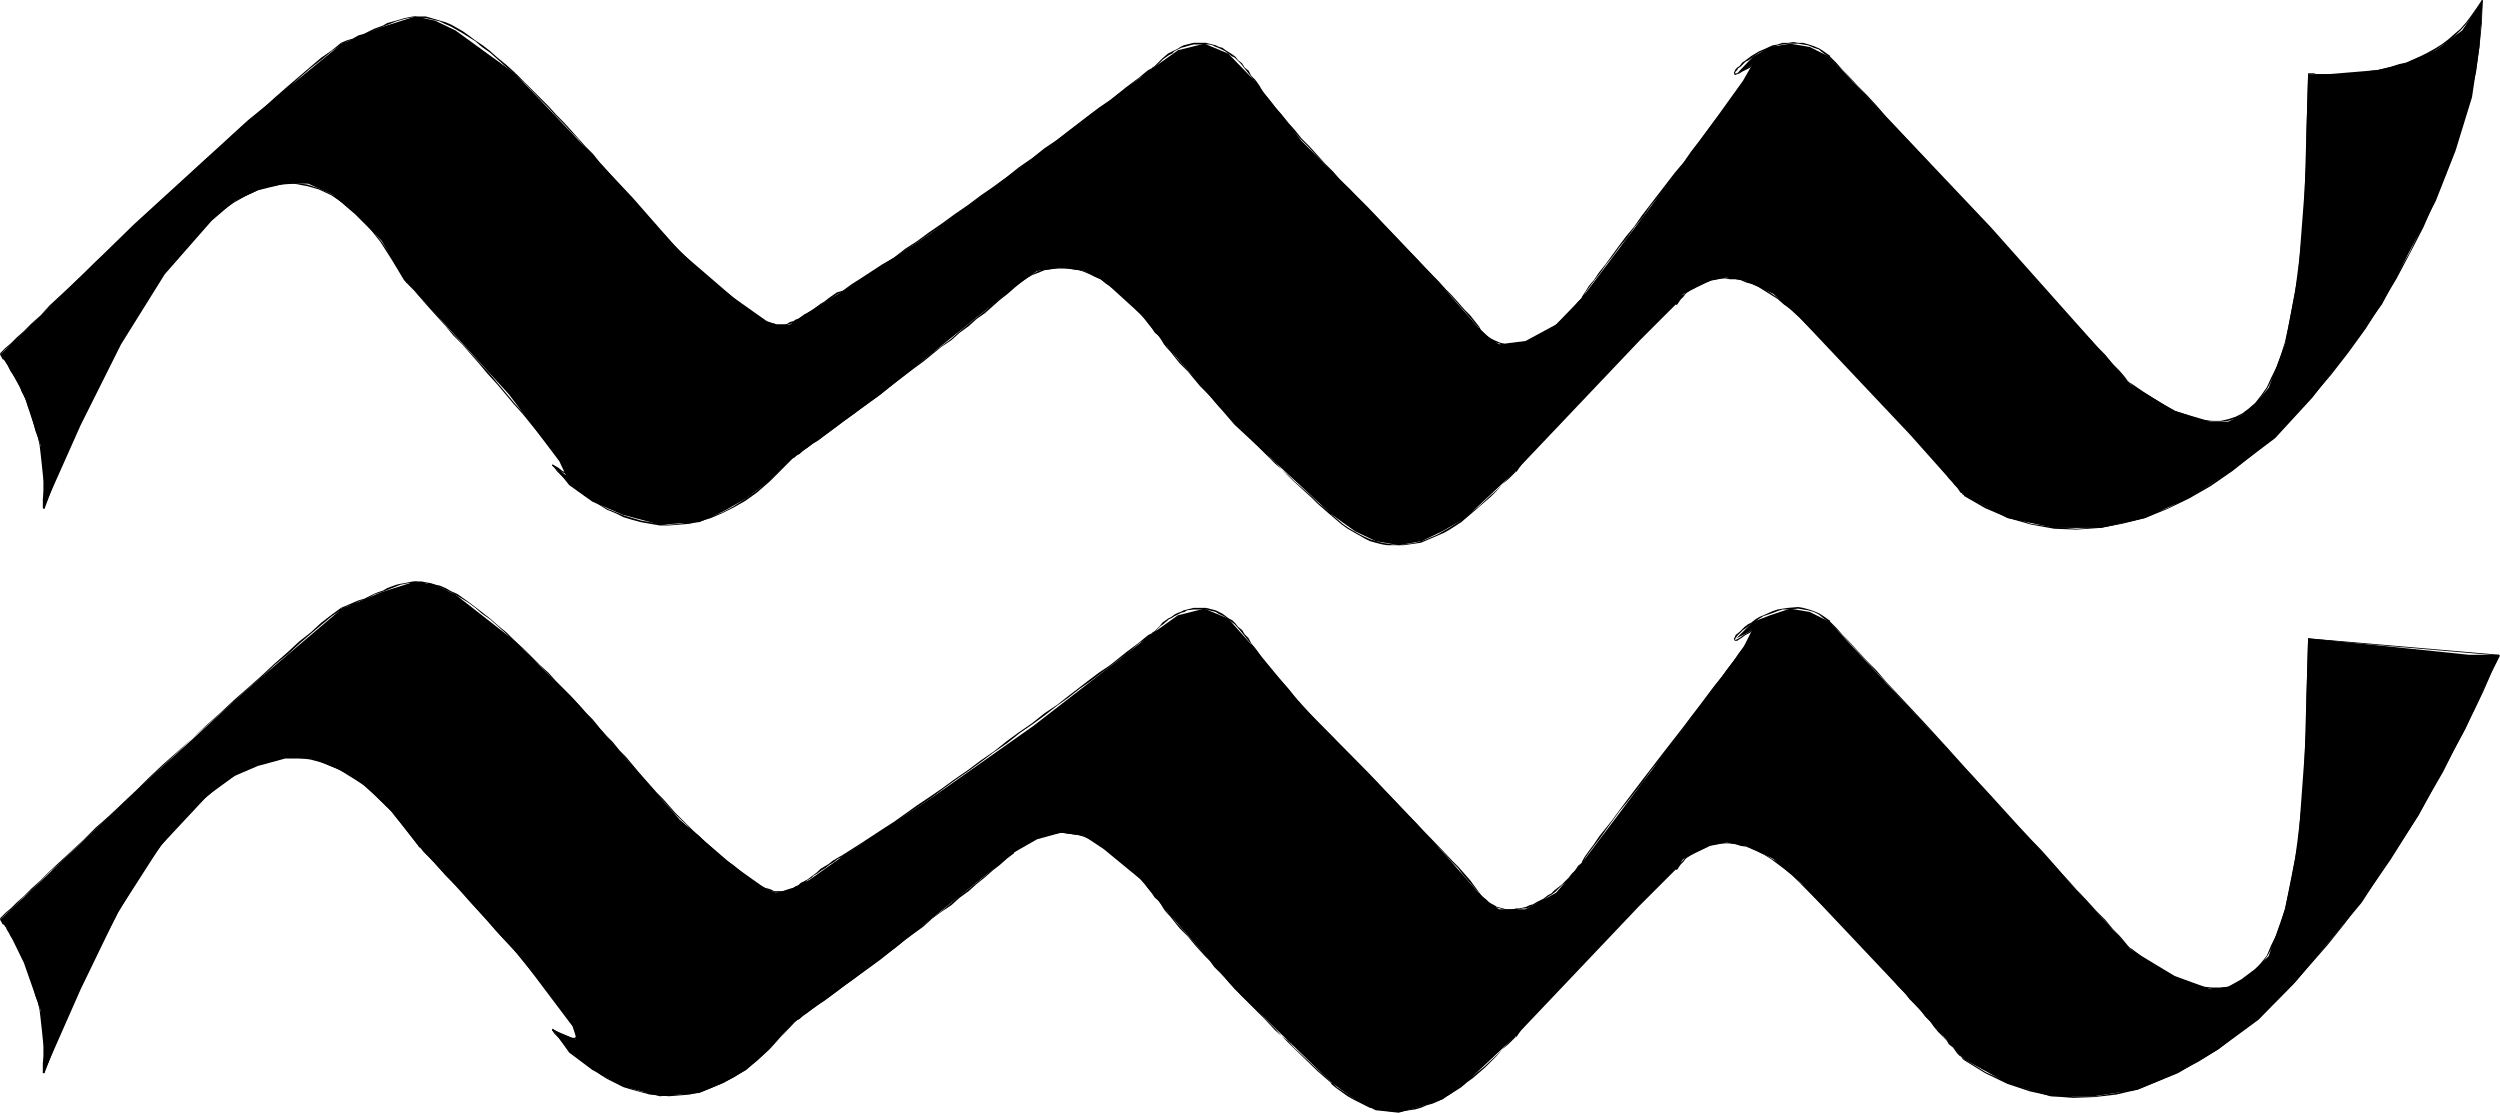 <?xml version="1.0" encoding="UTF-8" standalone="no"?>
<svg
   version="1.0"
   width="129.766mm"
   height="57.757mm"
   id="svg52"
   sodipodi:docname="Aquarius 06.wmf"
   xmlns:inkscape="http://www.inkscape.org/namespaces/inkscape"
   xmlns:sodipodi="http://sodipodi.sourceforge.net/DTD/sodipodi-0.dtd"
   xmlns="http://www.w3.org/2000/svg"
   xmlns:svg="http://www.w3.org/2000/svg">
  <sodipodi:namedview
     id="namedview52"
     pagecolor="#ffffff"
     bordercolor="#000000"
     borderopacity="0.25"
     inkscape:showpageshadow="2"
     inkscape:pageopacity="0.0"
     inkscape:pagecheckerboard="0"
     inkscape:deskcolor="#d1d1d1"
     inkscape:document-units="mm" />
  <defs
     id="defs1">
    <pattern
       id="WMFhbasepattern"
       patternUnits="userSpaceOnUse"
       width="6"
       height="6"
       x="0"
       y="0" />
  </defs>
  <path
     style="fill:#000000;fill-opacity:1;fill-rule:evenodd;stroke:none"
     d="m 353.096,62.37 -5.171,-4.686 -5.333,-2.585 -3.878,-0.646 -3.232,0.646 -5.333,2.585 -1.293,1.939 -7.272,7.271 -24.24,25.53 -9.858,9.21 -4.525,2.585 -4.04,1.939 -4.525,0.808 -4.525,-0.808 -4.04,-1.939 -4.525,-3.232 -19.069,-17.612 -13.09,-15.188 -5.333,-6.463 -7.272,-6.625 -3.878,-1.939 -4.525,-0.646 -4.686,0.646 -4.525,3.232 -26.179,21.005 -17.13,12.442 -4.686,4.524 -4.525,3.393 -4.525,2.585 -4.686,2.101 -7.757,0.485 -7.272,-1.939 -5.979,-2.585 -4.525,-3.232 -3.232,-4.039 2.586,2.101 -1.293,-2.747 L 99.869,77.397 79.507,55.099 74.821,47.181 69.65,42.011 65.125,38.133 60.438,36.032 h -4.525 l -5.333,1.293 -4.525,2.101 -4.525,3.878 -9.211,10.503 -8.565,13.734 -7.918,15.835 -7.272,16.32 V 93.231 L 7.918,87.253 4.686,77.397 1.454,71.58 0.162,69.479 26.341,43.95 48.642,23.591 67.064,8.564 l 7.757,-3.232 6.626,-2.101 3.878,0.808 4.04,1.939 11.797,8.564 12.443,13.088 10.504,11.149 9.211,10.503 10.504,9.048 6.626,4.686 1.939,0.646 h 2.586 l 3.878,-2.585 6.626,-4.039 16.968,-11.149 20.362,-15.027 23.755,-17.774 4.525,-3.232 5.171,-1.293 4.686,1.939 5.171,5.332 9.211,11.795 13.09,13.088 12.443,13.088 9.211,10.503 2.101,1.939 1.939,1.293 5.171,-0.646 5.979,-3.232 5.171,-5.332 21.654,-28.761 9.858,-13.734 1.939,-3.393 -0.646,0.646 -2.586,1.454 3.232,-3.393 3.394,-1.939 3.878,-0.646 3.878,0.646 3.878,1.939 31.674,33.447 27.472,30.862 8.565,5.171 7.11,2.101 h 3.394 l 2.586,-1.293 2.586,-2.101 2.747,-3.232 3.232,-8.564 2.586,-13.734 1.293,-16.966 0.646,-22.298 h 4.04 l 9.696,-0.808 5.333,-1.293 5.979,-2.585 5.171,-3.878 4.04,-5.978 -0.646,9.21 -1.454,9.856 -3.232,10.503 -3.878,9.856 -10.504,20.197 -6.626,9.21 -7.11,9.21 -7.272,7.917 -8.565,6.463 -8.565,5.332 -8.403,3.878 -8.565,1.939 h -9.211 l -9.211,-1.939 -8.565,-4.524 -10.504,-11.795 z"
     id="path1" />
  <path
     style="fill:#000000;fill-opacity:1;fill-rule:evenodd;stroke:none"
     d="m 353.096,62.208 -1.454,-1.454 -1.454,-1.293 -1.293,-0.969 -1.454,-0.969 -1.293,-0.808 -1.131,-0.646 -1.131,-0.485 -1.131,-0.485 -1.131,-0.323 -1.131,-0.323 h -1.131 -0.97 -0.97 l -1.778,0.162 -0.646,0.323 -0.808,0.323 -0.646,0.162 -0.646,0.323 -0.646,0.485 -0.646,0.323 -0.485,0.485 -0.485,0.323 -0.323,0.485 -0.323,0.162 -0.485,0.485 -0.162,0.323 -0.485,0.485 -0.162,0.162 v 0 0.162 l 0.162,0.162 v -0.162 h 0.162 v 0 0 l 0.162,-0.323 0.323,-0.485 0.162,-0.162 0.323,-0.485 0.485,-0.323 0.323,-0.323 0.485,-0.323 0.485,-0.323 0.646,-0.323 0.485,-0.485 0.808,-0.323 0.646,-0.323 0.808,-0.162 0.646,-0.323 1.616,-0.323 h 0.97 l 0.97,0.162 h 1.131 l 0.97,0.162 1.131,0.485 1.131,0.323 1.131,0.485 1.293,0.808 1.293,0.808 1.293,0.808 1.293,1.131 1.616,1.131 1.454,1.454 z"
     id="path2" />
  <path
     style="fill:#000000;fill-opacity:1;fill-rule:evenodd;stroke:none"
     d="m 328.856,59.784 h 0.162 l 0.646,-0.969 0.646,-0.646 0.323,-0.485 0.323,-0.323 h -0.323 -0.162 l -0.323,0.323 -7.434,7.594 -1.454,1.293 -1.454,1.454 -1.454,1.616 -1.616,1.616 -1.616,1.616 -1.454,1.616 -1.616,1.777 -3.232,3.393 -1.616,1.777 -1.616,1.616 -1.616,1.616 -1.454,1.777 -1.454,1.454 -1.454,1.616 -1.293,1.454 -1.131,1.454 0.323,0.162 0.97,-1.454 1.293,-1.616 1.454,-1.454 1.454,-1.616 1.454,-1.616 1.616,-1.616 1.454,-1.777 1.778,-1.616 3.07,-3.555 1.778,-1.616 1.454,-1.616 1.616,-1.616 1.616,-1.616 1.454,-1.616 1.454,-1.454 1.454,-1.454 7.434,-7.433 0.323,-0.162 0.162,-0.162 h -0.162 -0.162 l -0.323,0.485 -0.646,0.646 -0.808,0.969 v 0 z"
     id="path3" />
  <path
     style="fill:#000000;fill-opacity:1;fill-rule:evenodd;stroke:none"
     d="m 297.182,92.423 -1.293,1.293 -1.131,1.293 -1.131,1.131 -1.293,1.131 -2.262,2.101 -1.293,0.969 -1.131,0.969 -1.131,0.808 -2.262,1.454 -1.131,0.646 -1.131,0.646 -1.131,0.485 -1.131,0.485 -0.97,0.323 -1.131,0.323 -2.262,0.323 h -2.101 l -1.131,-0.162 -0.97,-0.162 -1.131,-0.323 -1.131,-0.323 -1.131,-0.485 -0.97,-0.485 -1.131,-0.646 -1.131,-0.646 -1.131,-0.808 -1.131,-0.969 -0.97,-0.808 -0.162,0.162 0.97,0.808 1.131,0.969 1.131,0.808 1.131,0.646 1.131,0.646 1.131,0.646 0.97,0.485 1.131,0.323 1.293,0.323 0.97,0.162 h 1.131 2.101 l 2.262,-0.323 1.131,-0.162 1.131,-0.485 1.131,-0.485 1.131,-0.485 1.131,-0.485 1.131,-0.646 2.262,-1.454 1.131,-0.969 1.131,-0.969 1.131,-0.969 2.424,-2.101 1.131,-1.131 1.131,-1.293 1.293,-1.131 1.293,-1.293 z"
     id="path4" />
  <path
     style="fill:#000000;fill-opacity:1;fill-rule:evenodd;stroke:none"
     d="m 261.307,100.826 -2.586,-2.101 -1.131,-1.131 -3.717,-3.232 -1.131,-1.131 -1.293,-1.131 -1.131,-1.293 -1.131,-0.969 -1.131,-1.293 -1.131,-1.131 -1.131,-1.131 -1.131,-1.131 -1.131,-1.131 -2.101,-2.101 -1.131,-1.131 -0.97,-1.131 -1.778,-2.101 -0.97,-0.969 -0.808,-0.969 -1.778,-1.939 -0.808,-0.808 -0.808,-0.969 -1.454,-1.616 -0.646,-0.808 -0.485,-0.808 -0.646,-0.485 v 0 l -0.162,0.162 v 0 l 0.485,0.485 0.646,0.808 0.646,0.808 0.646,0.808 0.808,0.808 0.808,0.808 0.808,0.969 1.616,1.939 0.97,0.969 0.97,0.969 1.778,2.101 1.131,0.969 0.97,1.293 2.101,2.101 1.131,1.131 1.131,1.131 1.131,1.131 1.131,1.131 1.131,1.131 1.131,1.131 1.293,1.131 1.131,1.131 1.131,1.131 3.717,3.393 1.131,1.131 2.586,2.262 z"
     id="path5" />
  <path
     style="fill:#000000;fill-opacity:1;fill-rule:evenodd;stroke:none"
     d="m 229.149,68.187 -0.485,-0.808 -0.646,-0.808 -0.485,-0.808 -0.646,-0.646 -0.646,-0.969 -0.646,-0.808 -0.808,-0.969 -0.808,-0.646 -0.646,-0.969 -0.97,-0.808 -1.616,-1.616 -0.97,-0.969 -0.97,-0.808 -0.97,-0.646 -0.808,-0.646 -0.97,-0.646 -1.131,-0.646 -0.97,-0.323 -1.131,-0.485 -1.131,-0.323 -1.131,-0.323 -1.131,-0.162 h -1.131 l -1.131,0.162 h -1.131 l -1.293,0.323 -1.131,0.323 -1.131,0.646 -1.293,0.646 -1.293,0.808 -0.97,1.131 v -0.162 0.323 0 l 1.131,-0.969 1.293,-0.969 1.131,-0.646 1.293,-0.485 1.131,-0.485 1.131,-0.162 1.131,-0.162 h 1.131 1.131 l 1.131,0.162 1.131,0.162 0.97,0.323 1.131,0.485 0.97,0.485 1.131,0.485 0.97,0.808 0.97,0.646 0.97,0.646 0.808,0.646 0.97,0.808 1.778,1.616 0.646,0.969 0.808,0.808 0.808,0.808 0.646,0.969 0.646,0.808 0.646,0.969 0.808,0.646 0.485,0.808 0.485,0.808 0.646,0.808 z"
     id="path6" />
  <path
     style="fill:#000000;fill-opacity:1;fill-rule:evenodd;stroke:none"
     d="m 198.929,56.391 v -0.162 l -1.454,1.131 -1.454,1.293 -1.454,1.131 -1.454,1.293 -1.616,1.293 -1.616,1.293 -1.778,1.454 -1.616,1.454 -1.778,1.293 -1.778,1.293 -1.778,1.454 -1.939,1.454 -5.333,4.039 -1.616,1.293 -1.778,1.293 -1.616,1.131 -1.616,1.293 -1.454,1.131 -1.616,0.969 -1.293,0.969 -1.293,0.969 -1.131,0.969 -1.131,0.808 -0.97,0.646 -0.808,0.646 -0.808,0.485 -0.485,0.323 -0.485,0.323 -0.323,0.323 v 0.162 l 0.162,0.162 v -0.323 l 0.162,0.162 v 0 l 0.162,-0.162 0.323,-0.323 0.646,-0.323 0.646,-0.646 0.97,-0.646 0.808,-0.646 1.131,-0.646 1.293,-0.969 1.293,-0.969 1.293,-0.969 1.454,-1.131 1.616,-1.131 1.454,-1.131 1.778,-1.293 1.616,-1.131 1.778,-1.454 5.333,-4.039 1.778,-1.293 1.778,-1.454 1.778,-1.454 1.939,-1.293 1.616,-1.454 1.778,-1.293 1.616,-1.454 1.616,-1.131 1.454,-1.293 1.454,-1.293 1.454,-1.131 1.293,-1.131 v 0 z"
     id="path7" />
  <path
     style="fill:#000000;fill-opacity:1;fill-rule:evenodd;stroke:none"
     d="m 155.621,89.838 -2.424,2.262 -2.424,2.262 -2.424,1.939 -2.262,1.616 -2.262,1.454 -2.101,1.131 -2.262,0.808 -2.101,0.808 -2.101,0.323 -1.939,0.323 -2.101,0.162 -1.778,-0.162 -3.717,-0.646 -1.616,-0.485 -1.616,-0.485 -1.616,-0.646 -1.616,-0.646 -1.454,-0.808 -1.131,-0.808 -1.293,-0.969 -1.131,-0.808 -1.131,-0.808 -1.939,-1.454 -0.646,-0.808 -0.646,-0.646 -0.485,-0.485 -0.485,-0.646 -0.323,-0.323 -0.162,-0.162 v 0.162 -0.162 l -0.162,0.162 0.162,0.162 0.323,0.323 0.485,0.646 0.485,0.485 0.646,0.646 0.808,0.646 1.778,1.777 1.131,0.808 1.131,0.808 1.293,0.808 1.293,0.808 1.293,0.808 1.616,0.646 1.616,0.808 1.616,0.485 1.778,0.485 3.717,0.646 h 1.778 l 2.101,-0.162 1.939,-0.162 2.101,-0.485 2.101,-0.646 2.262,-0.969 2.262,-1.131 2.262,-1.293 2.262,-1.616 2.424,-2.101 2.262,-2.262 z"
     id="path8" />
  <path
     style="fill:#000000;fill-opacity:1;fill-rule:evenodd;stroke:none"
     d="m 108.272,91.292 1.131,0.808 0.808,0.485 0.646,0.323 0.485,-0.162 v -0.323 l -0.323,-0.485 -0.323,-0.808 -0.646,-0.969 -0.97,-1.293 -0.97,-1.293 -1.293,-1.454 -1.293,-1.616 -1.293,-1.616 -1.616,-1.939 -1.616,-1.777 L 99.384,77.235 97.606,75.134 95.99,73.196 94.213,71.257 90.657,67.379 89.041,65.601 87.426,63.824 84.678,60.592 83.386,59.3 82.254,58.007 81.285,57.038 80.477,56.068 79.992,55.583 79.669,55.099 79.507,54.937 v 0.323 -0.323 0.162 0.162 l 0.323,0.323 0.646,0.646 0.808,0.808 0.97,1.131 0.97,1.131 1.293,1.454 2.909,3.232 1.454,1.777 1.778,1.777 3.394,3.878 1.616,1.939 1.778,1.939 1.778,2.101 1.616,1.939 1.616,1.777 1.454,1.777 1.454,1.777 1.293,1.616 1.293,1.454 0.97,1.293 0.808,1.293 0.646,0.808 0.485,0.808 0.162,0.485 v 0.162 h -0.162 l -0.485,-0.162 -0.808,-0.646 -1.131,-0.646 z"
     id="path9" />
  <path
     style="fill:#000000;fill-opacity:1;fill-rule:evenodd;stroke:none"
     d="m 79.669,54.937 -2.424,-4.039 -2.424,-3.555 -2.424,-2.908 -2.424,-2.585 -2.424,-2.101 -2.424,-1.616 -2.424,-1.131 -2.424,-0.808 -2.586,-0.323 h -2.262 l -2.586,0.485 -2.424,0.808 -2.262,0.969 -2.424,1.454 -2.424,1.616 -2.262,2.101 -2.424,2.262 -2.262,2.424 -2.424,2.747 -2.101,3.07 -2.262,3.07 -2.262,3.232 -2.101,3.555 -2.101,3.716 -1.939,3.716 -2.101,3.878 -1.939,3.878 -1.778,4.039 -1.778,4.039 -1.778,4.201 -1.778,4.363 -1.616,4.201 0.323,0.162 1.616,-4.363 1.616,-4.201 1.778,-4.201 1.778,-4.039 1.939,-4.039 1.939,-4.039 1.939,-3.878 2.101,-3.555 2.101,-3.716 2.101,-3.555 2.101,-3.232 2.262,-3.232 2.262,-2.908 2.101,-2.747 2.424,-2.424 2.424,-2.262 2.101,-1.939 2.586,-1.777 2.262,-1.293 2.424,-1.131 2.262,-0.808 2.586,-0.323 2.262,-0.162 2.586,0.485 2.262,0.646 2.424,1.131 2.424,1.616 2.424,2.101 2.424,2.424 2.424,3.07 2.262,3.555 2.424,4.039 z"
     id="path10" />
  <path
     style="fill:#000000;fill-opacity:1;fill-rule:evenodd;stroke:none"
     d="M 8.726,99.695 V 97.917 96.301 94.524 93.07 L 8.565,91.454 8.242,88.546 7.918,87.253 7.595,85.799 7.272,84.506 6.949,83.213 6.626,81.921 6.141,80.79 5.818,79.659 5.333,78.528 5.01,77.558 4.525,76.589 4.04,75.781 3.232,74.165 2.909,73.357 2.424,72.711 2.101,72.064 1.778,71.58 1.293,71.095 1.131,70.61 0.808,70.287 0.646,69.964 0.485,69.641 0.323,69.479 H 0.162 v 0.162 -0.323 L 0,69.641 v 0 l 0.162,0.162 0.162,0.323 0.162,0.323 0.323,0.162 0.323,0.485 0.323,0.485 0.323,0.646 0.323,0.646 0.485,0.646 0.485,0.646 0.808,1.616 0.323,0.969 0.485,0.969 0.485,0.969 0.323,1.131 0.485,1.131 0.323,1.131 0.323,1.131 0.323,1.293 0.485,1.293 0.323,1.454 0.162,1.293 0.323,2.908 0.162,1.616 0.162,1.454 v 1.777 L 8.403,97.917 v 1.777 z"
     id="path11" />
  <path
     style="fill:#000000;fill-opacity:1;fill-rule:evenodd;stroke:none"
     d="M 0.162,69.641 H 0.323 V 69.318 L 0.646,68.994 1.293,68.348 2.262,67.54 3.394,66.409 4.686,65.117 6.302,63.662 7.918,61.885 9.858,60.108 11.958,58.169 l 2.101,-2.101 2.424,-2.101 2.424,-2.424 2.424,-2.424 2.747,-2.424 2.586,-2.424 2.747,-2.585 2.747,-2.585 2.747,-2.585 2.747,-2.585 2.909,-2.585 2.747,-2.424 2.747,-2.585 2.747,-2.262 2.747,-2.424 2.424,-2.262 2.586,-2.101 2.262,-2.101 2.262,-1.939 2.101,-1.616 1.939,-1.616 1.939,-1.293 -0.162,-0.323 -1.778,1.454 -2.101,1.454 -2.101,1.777 -2.262,1.939 -2.262,1.939 -2.586,2.262 -2.424,2.262 -2.747,2.262 -2.747,2.424 -2.586,2.585 -2.909,2.424 -2.747,2.585 -2.747,2.585 -2.909,2.585 -2.747,2.585 -2.586,2.585 -2.747,2.424 -2.586,2.585 -2.586,2.262 -2.424,2.424 -2.262,2.101 L 11.797,58.007 9.696,59.946 7.918,61.885 6.141,63.501 4.686,64.955 3.232,66.248 2.101,67.379 1.131,68.187 0.485,68.833 0,69.318 v 0.162 l 0.162,-0.162 z"
     id="path12" />
  <path
     style="fill:#000000;fill-opacity:1;fill-rule:evenodd;stroke:none"
     d="m 67.064,8.725 1.131,-0.646 1.131,-0.323 1.131,-0.485 1.131,-0.323 0.97,-0.485 0.808,-0.485 1.939,-0.808 0.808,-0.323 1.616,-0.646 1.616,-0.485 0.808,-0.162 0.808,-0.162 0.808,0.162 h 1.778 l 2.747,0.646 0.97,0.485 1.131,0.485 1.131,0.646 1.131,0.646 1.293,0.808 1.293,0.808 1.293,1.131 1.616,1.131 1.454,1.293 1.616,1.454 1.778,1.454 v 0 l 0.162,-0.162 v 0 L 99.384,12.765 97.606,11.311 96.152,10.018 94.697,8.887 93.243,7.917 91.95,6.948 90.819,6.14 89.688,5.494 88.557,4.847 87.426,4.363 86.294,4.039 83.547,3.232 h -1.778 -0.808 l -0.808,0.162 -0.808,0.162 -1.616,0.485 -1.778,0.485 -0.808,0.485 -1.778,0.646 -0.97,0.485 -0.97,0.485 -1.131,0.323 -1.131,0.646 -1.131,0.323 -1.131,0.485 z"
     id="path13" />
  <path
     style="fill:#000000;fill-opacity:1;fill-rule:evenodd;stroke:none"
     d="m 101,14.542 1.778,1.616 3.07,3.232 1.616,1.616 1.454,1.616 1.616,1.616 1.454,1.616 1.454,1.454 1.293,1.616 1.293,1.454 1.293,1.616 1.454,1.454 1.293,1.293 1.131,1.616 1.293,1.293 1.293,1.454 1.293,1.293 1.131,1.454 1.293,1.454 1.131,1.131 1.293,1.454 2.262,2.424 3.717,3.555 1.293,1.293 1.131,1.131 1.293,0.969 1.293,1.131 1.293,0.969 1.616,1.131 v -0.162 l -1.454,-1.131 -1.293,-0.969 -1.293,-1.131 -1.293,-1.131 -1.131,-0.969 -1.293,-1.131 -3.717,-3.716 -2.262,-2.424 -1.293,-1.293 -1.131,-1.293 -1.293,-1.454 -1.131,-1.293 -1.293,-1.293 -1.131,-1.454 -1.293,-1.454 -1.293,-1.454 -1.293,-1.454 -1.293,-1.454 -1.293,-1.616 -1.454,-1.454 -1.293,-1.454 -1.454,-1.616 -1.454,-1.616 -1.616,-1.616 -1.454,-1.616 -1.616,-1.616 -3.232,-3.232 -1.616,-1.616 z"
     id="path14" />
  <path
     style="fill:#000000;fill-opacity:1;fill-rule:evenodd;stroke:none"
     d="m 143.824,58.492 v 0 l 0.808,0.808 0.97,0.808 0.808,0.646 0.808,0.646 0.646,0.485 0.808,0.646 0.646,0.323 0.646,0.323 0.646,0.323 0.646,0.162 0.646,0.162 0.485,0.162 h 1.131 l 0.485,-0.162 0.646,-0.162 0.485,-0.162 0.485,-0.162 0.485,-0.323 0.646,-0.323 0.485,-0.323 0.646,-0.323 0.485,-0.485 0.808,-0.323 0.485,-0.485 0.808,-0.485 0.646,-0.485 0.808,-0.485 0.808,-0.485 1.616,-1.131 1.131,-0.485 -0.162,-0.162 -1.131,0.323 -1.616,1.131 -0.808,0.646 -0.808,0.485 -0.646,0.485 -0.646,0.485 -0.646,0.485 -0.646,0.323 -0.646,0.323 -0.646,0.485 -0.485,0.323 -0.485,0.162 -0.485,0.323 -0.646,0.162 -0.485,0.323 -0.485,0.162 h -0.485 -1.131 l -0.485,-0.162 h -0.646 l -0.485,-0.323 -0.646,-0.162 -0.646,-0.323 -0.646,-0.485 -0.808,-0.485 -0.646,-0.485 -0.808,-0.646 -0.97,-0.646 -0.808,-0.808 -0.97,-0.808 v 0 z"
     id="path15" />
  <path
     style="fill:#000000;fill-opacity:1;fill-rule:evenodd;stroke:none"
     d="m 165.478,57.199 1.616,-1.131 1.939,-1.131 4.202,-2.747 2.101,-1.454 2.262,-1.616 2.424,-1.616 2.424,-1.616 2.586,-1.777 2.424,-1.777 2.586,-1.939 2.424,-1.777 2.586,-1.939 2.586,-1.777 2.424,-1.939 2.586,-1.777 2.424,-1.777 2.262,-1.777 2.262,-1.616 2.262,-1.777 2.101,-1.454 1.939,-1.454 1.939,-1.454 1.616,-1.293 1.616,-1.131 1.293,-1.131 1.131,-0.969 1.131,-0.646 0.808,-0.646 0.646,-0.485 0.323,-0.323 h 0.162 v -0.162 h -0.162 -0.162 l -0.323,0.323 -0.646,0.323 -0.808,0.646 -0.97,0.808 -1.293,0.969 -1.293,0.969 -1.616,1.293 -1.616,1.293 -1.939,1.293 -1.939,1.454 -2.101,1.616 -2.101,1.616 -2.262,1.777 -2.424,1.616 -2.424,1.939 -2.586,1.777 -2.424,1.939 -2.424,1.777 -2.586,1.777 -2.586,1.939 -2.586,1.777 -2.424,1.777 -2.586,1.777 -2.424,1.777 -2.262,1.454 -2.262,1.777 -2.262,1.293 -4.202,2.747 -1.778,1.131 -1.778,1.293 z"
     id="path16" />
  <path
     style="fill:#000000;fill-opacity:1;fill-rule:evenodd;stroke:none"
     d="m 226.563,13.25 1.131,-1.131 0.485,-0.485 1.131,-0.808 0.646,-0.323 0.485,-0.485 0.646,-0.323 0.646,-0.323 0.646,-0.162 1.131,-0.323 0.646,-0.162 h 0.646 1.778 0.646 l 0.646,0.162 0.646,0.323 0.485,0.162 0.646,0.323 0.646,0.323 1.293,0.969 0.646,0.323 0.646,0.646 0.646,0.646 0.485,0.646 0.646,0.808 0.646,0.808 0.646,0.969 0.323,-0.162 -0.808,-0.808 -0.485,-0.969 -0.808,-0.646 -0.485,-0.808 -0.808,-0.646 -0.485,-0.646 -0.646,-0.485 -1.293,-0.808 -0.646,-0.485 -0.646,-0.162 -0.646,-0.323 -0.646,-0.162 -0.646,-0.162 -0.646,-0.162 h -1.778 -0.646 l -0.646,0.162 -1.293,0.323 -0.646,0.323 -0.485,0.323 -0.646,0.323 -0.646,0.323 -0.646,0.323 -1.131,0.969 -0.485,0.485 -1.131,1.131 z"
     id="path17" />
  <path
     style="fill:#000000;fill-opacity:1;fill-rule:evenodd;stroke:none"
     d="m 245.955,15.835 0.808,1.131 0.97,1.454 1.131,1.293 1.131,1.454 1.131,1.454 1.293,1.616 1.293,1.454 1.454,1.616 1.616,1.616 1.454,1.616 1.616,1.616 1.616,1.777 1.454,1.777 1.778,1.616 1.616,1.777 1.778,1.777 1.616,1.616 1.616,1.616 1.616,1.777 3.232,3.232 1.616,1.616 1.454,1.616 1.454,1.454 1.454,1.616 1.293,1.454 1.293,1.293 1.293,1.454 1.131,1.293 0.97,1.131 1.939,2.262 0.162,-0.162 -1.778,-2.262 -1.131,-1.131 -1.131,-1.293 -1.293,-1.454 -1.293,-1.293 -1.293,-1.454 -1.454,-1.454 -1.616,-1.616 -1.454,-1.616 -1.616,-1.616 -3.07,-3.232 -1.778,-1.777 -1.454,-1.616 -1.778,-1.616 -1.616,-1.777 -1.616,-1.777 -1.778,-1.616 -1.454,-1.777 -1.616,-1.616 -1.616,-1.777 -1.454,-1.616 -1.616,-1.616 -1.293,-1.616 -1.293,-1.454 -1.293,-1.616 -1.293,-1.454 -1.131,-1.454 -1.131,-1.293 -0.808,-1.454 -0.808,-1.131 z"
     id="path18" />
  <path
     style="fill:#000000;fill-opacity:1;fill-rule:evenodd;stroke:none"
     d="m 290.072,64.309 0.323,0.646 0.485,0.485 0.485,0.485 0.485,0.323 0.485,0.485 0.646,0.323 1.131,0.323 0.808,0.323 h 0.485 0.646 l 0.646,0.162 0.808,-0.162 0.485,-0.162 h 0.808 l 0.808,-0.323 0.646,-0.162 0.646,-0.323 0.646,-0.323 0.808,-0.323 0.646,-0.323 0.646,-0.646 0.808,-0.323 0.646,-0.646 1.293,-1.131 0.808,-0.808 0.646,-0.646 0.646,-0.646 0.808,-0.808 0.485,-0.969 0.808,-0.646 v 0 l -0.323,-0.162 h 0.162 l -0.808,0.808 -0.646,0.808 -0.646,0.808 -0.646,0.646 -0.646,0.808 -0.646,0.485 -1.454,1.293 -0.646,0.485 -0.646,0.485 -0.808,0.485 -0.646,0.323 -0.646,0.485 -0.808,0.323 -0.646,0.162 -0.646,0.323 -0.646,0.162 -0.808,0.162 -0.485,0.162 h -0.808 -0.646 -0.646 l -0.485,-0.162 -0.646,-0.162 -1.131,-0.485 -0.646,-0.323 -0.485,-0.323 -0.485,-0.323 -0.485,-0.485 -0.485,-0.485 -0.323,-0.646 z"
     id="path19" />
  <path
     style="fill:#000000;fill-opacity:1;fill-rule:evenodd;stroke:none"
     d="m 310.595,58.492 0.485,-1.131 0.808,-1.131 0.97,-1.293 1.131,-1.454 1.131,-1.616 1.293,-1.616 1.293,-1.777 1.616,-1.939 1.454,-2.101 1.616,-1.939 1.454,-2.101 1.778,-2.101 1.616,-2.101 1.616,-2.101 1.616,-2.101 1.616,-2.101 1.616,-2.101 1.454,-1.939 1.454,-1.939 1.293,-1.777 1.293,-1.777 1.293,-1.454 0.97,-1.454 0.808,-1.293 0.808,-1.131 0.646,-0.969 0.485,-0.808 0.162,-0.485 v -0.323 l -0.162,-0.162 -0.485,0.162 -0.485,0.646 v 0 l 0.162,0.162 v 0 l 0.485,-0.485 0.323,-0.323 v 0.323 l -0.323,0.485 -0.485,0.646 -0.485,0.969 -0.808,1.131 -0.97,1.293 -0.97,1.454 -1.131,1.454 -1.293,1.777 -1.454,1.777 -1.454,1.939 -1.454,1.939 -1.616,2.101 -1.454,2.101 -1.778,2.101 -1.616,2.101 -1.616,2.101 -1.616,2.101 -1.616,2.101 -1.454,2.101 -1.616,1.939 -1.454,1.939 -1.293,1.777 -1.293,1.777 -1.293,1.616 -0.97,1.454 -0.97,1.131 -0.808,1.293 -0.646,0.969 z"
     id="path20" />
  <path
     style="fill:#000000;fill-opacity:1;fill-rule:evenodd;stroke:none"
     d="m 343.238,13.088 -0.97,0.323 -0.646,0.485 -0.485,0.323 -0.323,0.162 h -0.323 -0.162 v 0 l 0.162,-0.323 0.323,-0.323 0.162,-0.323 0.485,-0.323 0.485,-0.485 0.485,-0.485 0.646,-0.323 0.646,-0.485 1.454,-0.969 0.808,-0.323 1.939,-0.808 0.808,-0.323 0.97,-0.162 1.131,-0.162 h 0.97 0.97 l 0.97,0.162 0.97,0.162 1.131,0.485 0.97,0.323 0.97,0.808 1.131,0.808 0.162,-0.323 -1.131,-0.808 -0.97,-0.646 -1.131,-0.485 -0.97,-0.323 -1.131,-0.323 h -0.97 l -0.97,-0.162 -0.97,0.162 h -1.131 l -0.97,0.323 -0.97,0.162 -1.778,0.808 -0.808,0.323 -1.616,0.969 -0.646,0.485 -0.646,0.485 -0.485,0.323 -0.485,0.646 -0.485,0.323 -0.323,0.323 -0.162,0.323 -0.162,0.323 v 0.162 l 0.162,0.323 h 0.162 l 0.323,-0.162 0.485,-0.162 0.485,-0.323 0.646,-0.323 0.97,-0.485 z"
     id="path21" />
  <path
     style="fill:#000000;fill-opacity:1;fill-rule:evenodd;stroke:none"
     d="m 358.913,11.149 0.485,0.646 0.808,0.808 1.131,1.131 1.454,1.454 1.454,1.616 1.778,1.939 1.939,2.101 2.101,2.262 4.525,5.009 2.424,2.585 5.171,5.655 2.586,2.747 8.08,8.725 2.586,2.908 5.01,5.494 2.424,2.747 2.262,2.424 2.262,2.262 1.939,2.424 1.939,1.939 1.616,1.777 1.454,1.616 1.293,1.454 0.97,1.131 0.808,0.646 0.485,0.646 0.162,0.162 h 0.162 v -0.162 0 l -0.323,-0.162 -0.485,-0.485 -0.646,-0.808 -0.97,-1.131 -1.293,-1.293 -1.454,-1.777 -1.778,-1.777 -1.778,-1.939 -2.101,-2.262 -2.101,-2.262 -2.262,-2.585 -2.424,-2.747 -5.171,-5.332 -2.586,-2.908 -7.918,-8.725 -2.586,-2.908 -5.171,-5.655 -2.424,-2.585 -4.686,-5.009 -1.939,-2.262 -1.939,-2.101 -1.778,-1.777 -1.616,-1.777 -1.293,-1.293 -1.131,-1.293 -0.808,-0.808 -0.485,-0.485 z"
     id="path22" />
  <path
     style="fill:#000000;fill-opacity:1;fill-rule:evenodd;stroke:none"
     d="m 418.059,75.458 2.101,1.616 2.262,1.454 2.101,1.293 2.101,0.969 1.939,0.808 1.939,0.646 1.778,0.323 1.778,0.162 h 1.616 l 1.454,-0.162 1.616,-0.485 1.293,-0.808 1.293,-0.808 1.293,-1.293 1.131,-1.454 1.131,-1.616 0.97,-1.939 0.97,-2.101 0.808,-2.262 0.808,-2.747 0.808,-2.908 0.646,-3.232 0.646,-3.393 0.485,-3.716 0.485,-3.878 0.323,-4.201 0.323,-4.524 0.323,-4.847 0.162,-5.009 0.162,-5.332 v -5.655 l 0.162,-5.817 h -0.162 l -0.162,5.817 -0.162,5.655 v 5.332 l -0.323,5.009 -0.162,4.847 -0.323,4.524 -0.485,4.201 -0.485,3.878 -0.485,3.716 -0.646,3.393 -0.646,3.232 -0.646,2.908 -0.808,2.585 -0.808,2.262 -1.131,2.262 -0.808,1.777 -1.131,1.616 -1.131,1.454 -1.293,1.131 -1.293,0.969 -1.293,0.646 -1.454,0.485 -1.454,0.323 h -1.616 l -1.778,-0.162 -1.778,-0.485 -1.778,-0.646 -1.939,-0.646 -2.101,-1.131 -2.101,-1.293 -2.262,-1.454 -2.101,-1.454 z"
     id="path23" />
  <path
     style="fill:#000000;fill-opacity:1;fill-rule:evenodd;stroke:none"
     d="m 452.803,14.542 h 1.131 l 0.485,0.162 h 1.454 l 0.97,0.162 0.97,-0.162 0.97,0.162 1.131,-0.162 h 1.293 l 1.131,-0.162 1.293,-0.162 1.454,-0.162 1.293,-0.162 1.454,-0.323 1.454,-0.485 1.454,-0.323 1.454,-0.485 1.293,-0.485 1.616,-0.646 1.293,-0.646 1.454,-0.808 1.293,-0.969 1.293,-0.808 1.293,-1.131 1.131,-1.131 1.131,-1.293 1.131,-1.454 0.97,-1.454 0.97,-1.454 L 486.9,0 l -0.97,1.454 -1.131,1.616 -0.97,1.293 -1.131,1.293 -1.131,0.969 -1.293,1.131 -1.293,0.969 -1.293,0.808 -1.454,0.808 -1.293,0.646 -1.454,0.646 -1.454,0.646 -1.454,0.323 -1.454,0.485 -1.293,0.323 -1.454,0.323 -1.293,0.162 -1.454,0.323 -1.293,0.162 h -1.131 l -1.293,0.162 h -1.131 -0.97 -0.97 -0.97 -1.454 l -0.485,-0.162 h -1.131 z"
     id="path24" />
  <path
     style="fill:#000000;fill-opacity:1;fill-rule:evenodd;stroke:none"
     d="m 486.9,0 -0.162,4.524 -0.485,4.686 -0.808,4.847 -1.131,4.847 -1.293,5.009 -1.616,5.171 -1.939,5.171 -1.939,5.171 -2.424,5.009 -2.424,5.171 -2.909,5.009 -2.909,4.847 -3.07,4.847 -3.394,4.686 -3.394,4.524 -3.394,4.201 -3.878,4.039 -3.878,3.716 -4.04,3.555 -4.04,3.07 -4.202,2.908 -4.202,2.424 -4.202,2.262 -4.525,1.616 -4.363,1.293 -4.363,0.808 -4.525,0.323 -4.363,-0.323 -4.525,-0.646 -4.363,-1.454 -4.525,-1.939 -4.202,-2.424 -0.162,0.323 4.202,2.424 4.525,1.939 4.525,1.293 4.525,0.808 4.363,0.162 4.525,-0.323 4.363,-0.808 4.525,-1.131 4.363,-1.777 4.363,-2.101 4.202,-2.424 4.202,-2.908 4.04,-3.232 4.04,-3.555 3.878,-3.716 3.717,-4.039 3.717,-4.363 3.394,-4.363 3.394,-4.686 3.07,-4.847 2.909,-4.847 2.747,-5.171 2.586,-5.009 2.262,-5.171 2.101,-5.171 1.939,-5.171 1.454,-5.009 1.454,-5.171 1.131,-4.847 0.646,-4.847 0.485,-4.686 L 487.062,0 Z"
     id="path25" />
  <path
     style="fill:#000000;fill-opacity:1;fill-rule:evenodd;stroke:none"
     d="m 385.416,96.948 -0.323,-0.162 -0.162,-0.323 -0.323,-0.485 -0.323,-0.485 -0.485,-0.485 -0.485,-0.646 -0.646,-0.646 -0.646,-0.808 -1.454,-1.777 -0.808,-0.969 -0.97,-0.969 -0.808,-0.969 -1.131,-1.131 -0.97,-1.131 -0.97,-1.293 -1.131,-1.131 -1.293,-1.293 -1.131,-1.293 -1.293,-1.293 -1.293,-1.454 -2.586,-2.747 -1.293,-1.454 -2.909,-2.908 -1.454,-1.454 -1.454,-1.454 -1.454,-1.454 -1.454,-1.454 -3.07,-3.07 v 0.162 l 2.909,2.908 1.454,1.454 1.454,1.616 1.454,1.454 1.454,1.293 2.909,3.07 1.454,1.293 2.586,2.908 1.293,1.293 1.131,1.454 1.131,1.293 1.293,1.293 0.97,1.131 1.131,1.131 1.131,1.293 0.808,0.969 0.97,1.131 0.808,0.969 0.808,0.969 1.616,1.777 0.485,0.808 0.646,0.646 0.485,0.646 0.485,0.485 0.323,0.485 0.323,0.485 0.323,0.162 0.162,0.323 z"
     id="path26" />
  <path
     style="fill:#000000;fill-opacity:1;fill-rule:evenodd;stroke:none"
     d="m 353.096,173.052 -5.171,-4.524 -5.333,-2.585 -3.878,-0.646 -3.232,0.646 -5.333,2.585 -1.293,1.939 -7.272,7.271 -24.24,25.53 -9.858,9.21 -4.525,3.232 -4.04,1.293 -4.525,1.293 -4.525,-0.485 -4.04,-2.101 -4.525,-3.232 -19.069,-18.42 -13.09,-15.027 -5.333,-6.463 -7.272,-5.978 -3.878,-2.585 -4.525,-0.646 -4.686,1.293 -4.525,2.585 -26.179,21.005 -17.13,12.442 -4.686,5.171 -4.525,4.039 -4.525,2.585 -4.686,1.939 -7.757,0.646 -7.272,-1.939 -5.979,-3.232 -4.525,-3.393 -3.232,-4.524 4.525,1.939 v -0.646 l -0.646,-1.939 -9.858,-13.088 -13.736,-15.188 -6.626,-7.109 -5.171,-6.625 -5.333,-5.171 -5.171,-3.232 -5.333,-2.101 h -5.171 l -5.333,1.454 -4.525,1.939 -5.333,3.878 -9.211,9.856 -8.403,13.088 -7.272,15.027 -7.272,16.481 v -6.625 L 7.918,198.096 4.686,188.886 1.454,182.262 0.162,180.323 26.341,155.439 l 22.301,-20.359 18.422,-15.673 7.757,-3.232 6.626,-2.101 3.878,0.646 4.04,1.939 11.797,9.21 12.443,12.442 10.504,11.957 9.211,10.503 10.504,9.048 6.626,4.686 1.939,0.646 2.586,-0.646 3.878,-1.939 6.626,-4.686 16.968,-11.149 20.362,-14.381 23.755,-18.42 4.525,-3.232 5.171,-1.293 4.686,1.939 5.171,5.817 9.211,11.149 13.09,13.25 12.443,13.088 9.211,10.503 2.101,1.939 1.939,1.293 h 5.171 l 5.979,-3.232 5.171,-5.978 21.654,-28.761 9.858,-13.25 1.939,-3.878 -0.646,0.646 -2.586,1.293 3.232,-3.232 3.394,-1.293 3.878,-1.293 3.878,0.646 3.878,1.939 31.674,34.093 27.472,30.215 8.565,5.171 7.11,2.585 3.394,-0.485 2.586,-1.454 2.586,-1.939 2.747,-2.585 3.232,-9.21 2.586,-13.088 1.293,-17.774 0.646,-22.298 19.069,1.939 12.443,1.293 h 5.979 l -6.626,14.542 -9.211,16.966 -11.15,17.127 -13.09,15.673 -7.11,7.271 -7.918,5.817 -7.918,4.686 -7.918,3.232 -8.565,1.293 h -8.565 l -8.403,-2.585 -8.565,-4.686 -10.504,-11.795 z"
     id="path27" />
  <path
     style="fill:#000000;fill-opacity:1;fill-rule:evenodd;stroke:none"
     d="m 353.096,173.052 -1.454,-1.454 -1.454,-1.293 -1.293,-1.131 -1.454,-0.808 -1.293,-0.808 -1.131,-0.646 -1.131,-0.646 -1.131,-0.323 -1.131,-0.323 -1.131,-0.323 h -1.131 -1.939 -0.808 l -0.97,0.162 -0.646,0.323 -0.808,0.162 -0.646,0.323 -0.646,0.323 -0.646,0.485 -0.646,0.323 -0.485,0.485 -0.485,0.323 -0.323,0.485 -0.323,0.323 -0.485,0.323 -0.162,0.323 -0.485,0.485 -0.162,0.162 v 0 0.162 l 0.162,0.162 v -0.162 h 0.162 v 0 0 l 0.162,-0.323 0.323,-0.485 0.162,-0.162 0.323,-0.485 0.485,-0.323 0.323,-0.323 0.485,-0.323 0.485,-0.323 0.646,-0.485 0.485,-0.323 0.808,-0.323 0.646,-0.323 0.808,-0.323 0.646,-0.162 0.808,-0.162 0.808,-0.162 h 1.939 l 1.131,0.162 0.97,0.323 1.131,0.162 1.131,0.485 1.131,0.485 1.293,0.646 1.293,0.808 1.293,0.969 1.293,0.969 1.616,1.293 1.454,1.454 z"
     id="path28" />
  <path
     style="fill:#000000;fill-opacity:1;fill-rule:evenodd;stroke:none"
     d="m 328.856,170.628 h 0.162 l 0.646,-0.969 0.646,-0.646 0.323,-0.485 0.323,-0.323 -0.162,-0.162 -0.323,0.162 -2.262,2.262 -0.808,0.808 -0.97,1.131 -1.131,1.131 -1.293,1.131 -1.293,1.293 -1.454,1.454 -1.454,1.454 -1.454,1.616 -1.616,1.454 -1.616,1.777 -1.454,1.616 -1.616,1.777 -3.232,3.393 -1.616,1.777 -1.616,1.616 -1.616,1.616 -1.454,1.777 -1.454,1.454 -1.454,1.616 -1.293,1.454 -1.131,1.454 0.323,0.162 0.97,-1.454 1.293,-1.616 1.454,-1.454 1.454,-1.616 1.454,-1.616 1.616,-1.616 1.454,-1.777 1.778,-1.616 3.07,-3.555 1.778,-1.616 1.454,-1.777 1.616,-1.616 1.616,-1.454 1.454,-1.616 1.454,-1.454 1.454,-1.454 1.293,-1.293 1.293,-1.293 0.97,-0.969 0.97,-1.131 0.97,-0.808 2.262,-2.262 h 0.162 l -0.162,-0.162 -0.162,0.162 -0.485,0.485 -0.485,0.646 -0.808,0.969 v 0 z"
     id="path29" />
  <path
     style="fill:#000000;fill-opacity:1;fill-rule:evenodd;stroke:none"
     d="m 297.182,203.267 -1.293,1.293 -1.131,1.293 -1.131,1.131 -2.424,2.262 -2.424,1.939 -1.131,0.969 -1.131,0.808 -2.262,1.454 -1.131,0.646 -1.131,0.646 -1.131,0.485 -1.131,0.485 -0.97,0.323 -2.262,0.646 h -1.131 l -0.97,0.162 -2.262,-0.162 h -0.97 l -1.131,-0.323 -1.131,-0.323 -1.131,-0.485 -2.101,-0.969 -1.131,-0.808 -2.262,-1.454 -0.97,-0.969 v 0.162 h -0.162 v 0.162 l 0.97,0.808 2.262,1.616 1.131,0.646 2.262,1.131 0.97,0.485 1.293,0.162 1.131,0.323 0.97,0.162 2.262,0.162 0.97,-0.162 1.131,-0.162 1.131,-0.162 1.131,-0.323 1.131,-0.485 1.131,-0.323 1.131,-0.485 1.131,-0.646 1.131,-0.646 2.262,-1.454 1.131,-0.969 1.131,-0.808 2.424,-2.101 2.262,-2.262 1.131,-1.293 1.293,-1.131 1.293,-1.293 z"
     id="path30" />
  <path
     style="fill:#000000;fill-opacity:1;fill-rule:evenodd;stroke:none"
     d="m 261.307,212.477 -1.293,-1.293 -1.293,-1.131 -4.848,-4.524 -1.131,-1.293 -1.293,-0.969 -1.131,-1.293 -2.262,-2.262 -1.131,-1.293 -1.131,-1.131 -1.131,-1.131 -1.131,-1.131 -1.131,-1.131 -0.97,-1.131 -1.131,-1.131 -0.97,-0.969 -0.808,-1.131 -0.97,-1.131 -0.97,-0.969 -1.778,-1.939 -0.808,-0.969 -0.808,-0.808 -0.808,-0.969 -1.454,-1.616 -0.646,-0.808 -0.485,-0.808 -0.646,-0.485 v 0 l -0.162,0.162 v 0 l 0.485,0.485 0.646,0.808 0.646,0.808 0.646,0.808 0.808,0.808 0.808,0.808 0.808,0.969 0.808,0.969 1.778,1.939 0.97,0.969 0.808,1.131 0.97,0.969 1.131,1.131 0.97,1.131 1.131,1.131 0.97,1.131 1.131,1.131 1.131,1.131 1.131,1.131 1.131,1.131 2.262,2.424 1.293,1.131 1.131,1.131 1.131,1.131 4.848,4.686 1.293,1.131 1.293,1.131 z"
     id="path31" />
  <path
     style="fill:#000000;fill-opacity:1;fill-rule:evenodd;stroke:none"
     d="m 229.149,179.03 -0.485,-0.808 -0.646,-0.808 -0.485,-0.808 -0.646,-0.646 -0.646,-0.808 -0.646,-0.969 -0.808,-0.969 -0.808,-0.646 -0.646,-0.969 -0.97,-0.808 -0.808,-0.808 -0.808,-0.969 -0.97,-0.808 -0.97,-0.808 -0.97,-0.646 -0.808,-0.646 -0.97,-0.646 -1.131,-0.646 -0.97,-0.485 -1.131,-0.323 -1.131,-0.485 -1.131,-0.162 -1.131,-0.162 h -1.131 -1.131 l -1.131,0.162 -1.131,0.162 -1.293,0.485 -1.131,0.646 -1.293,0.646 -1.293,0.808 -0.97,0.969 v 0 0.323 -0.162 l 1.131,-0.969 1.293,-0.808 1.131,-0.646 1.293,-0.485 1.131,-0.485 1.131,-0.162 1.131,-0.162 1.131,-0.162 1.131,0.162 1.131,0.162 1.131,0.162 0.97,0.323 1.131,0.485 0.97,0.485 1.131,0.485 0.97,0.808 0.97,0.485 0.97,0.808 0.808,0.646 0.97,0.808 0.808,0.808 0.97,0.808 0.646,0.969 0.808,0.808 0.808,0.808 0.646,0.969 0.646,0.808 0.646,0.969 0.808,0.646 0.485,0.808 0.485,0.808 0.646,0.808 z"
     id="path32" />
  <path
     style="fill:#000000;fill-opacity:1;fill-rule:evenodd;stroke:none"
     d="m 198.929,167.073 v 0 l -1.454,1.131 -1.454,1.131 -1.454,1.293 -1.454,1.293 -1.616,1.293 -1.616,1.293 -1.778,1.293 -1.616,1.454 -1.778,1.454 -1.778,1.293 -1.778,1.454 -1.939,1.293 -1.778,1.454 -1.778,1.454 -1.778,1.131 -1.616,1.454 -1.778,1.131 -1.616,1.293 -1.616,1.293 -1.454,1.131 -1.616,0.969 -1.293,0.969 -1.293,0.969 -1.131,0.969 -1.131,0.808 -0.97,0.646 -0.808,0.646 -0.808,0.485 -0.485,0.323 -0.485,0.323 -0.323,0.323 v 0.162 l 0.162,0.162 v -0.323 l 0.162,0.162 v 0 l 0.162,-0.162 0.323,-0.323 0.646,-0.323 0.646,-0.646 0.97,-0.646 0.808,-0.646 1.131,-0.808 1.293,-0.808 1.293,-0.969 1.293,-0.969 1.454,-1.131 1.616,-1.131 1.454,-1.131 1.778,-1.293 1.616,-1.293 1.778,-1.293 1.778,-1.293 1.778,-1.454 1.778,-1.293 1.778,-1.293 1.778,-1.616 1.778,-1.293 1.939,-1.293 1.616,-1.454 1.778,-1.293 1.616,-1.454 1.616,-1.293 1.454,-1.293 1.454,-1.131 1.454,-1.293 1.293,-0.969 v -0.162 z"
     id="path33" />
  <path
     style="fill:#000000;fill-opacity:1;fill-rule:evenodd;stroke:none"
     d="m 155.459,200.682 -2.262,2.747 -2.424,2.424 -2.424,1.939 -2.262,1.777 -2.262,1.454 -2.101,1.293 -2.262,0.969 -2.101,0.646 -2.101,0.485 -1.939,0.323 h -2.101 -1.778 l -1.939,-0.323 -1.778,-0.323 -1.616,-0.485 -1.616,-0.646 -1.616,-0.808 -1.616,-0.646 -1.454,-0.969 -1.131,-0.808 -1.293,-0.969 -2.262,-1.939 -1.939,-1.616 -0.646,-0.808 -0.646,-0.646 -0.485,-0.646 -0.485,-0.485 -0.323,-0.485 -0.162,-0.162 v 0.162 -0.323 l -0.162,0.162 0.162,0.323 0.323,0.485 0.485,0.485 0.485,0.485 0.646,0.808 0.808,0.808 1.778,1.777 2.262,1.777 1.293,0.969 1.293,0.969 1.293,0.808 1.616,0.808 1.616,0.808 1.616,0.485 1.778,0.485 1.778,0.485 1.939,0.162 1.778,0.162 2.101,-0.162 1.939,-0.162 2.101,-0.485 2.101,-0.808 2.262,-0.969 2.262,-1.131 2.262,-1.454 2.262,-1.777 2.424,-2.262 2.262,-2.424 2.586,-2.747 z"
     id="path34" />
  <path
     style="fill:#000000;fill-opacity:1;fill-rule:evenodd;stroke:none"
     d="m 108.272,202.136 1.616,0.808 1.293,0.646 0.97,0.323 h 0.808 l 0.323,-0.323 v -0.646 l -0.323,-0.808 -0.323,-0.969 -0.646,-1.131 -0.97,-1.293 -1.131,-1.454 -1.131,-1.616 -1.454,-1.777 -1.454,-1.777 -3.07,-3.878 -1.778,-1.939 -1.939,-1.939 -1.616,-2.101 -1.778,-1.939 -1.778,-1.939 -1.778,-1.939 -1.616,-1.616 -1.454,-1.777 -1.454,-1.454 -1.293,-1.454 -1.131,-1.293 -1.131,-0.969 -0.808,-0.969 -0.646,-0.485 -0.323,-0.485 v 0 0.162 -0.323 l -0.162,0.162 v 0.162 l 0.485,0.323 0.485,0.646 0.808,0.808 1.131,1.131 1.131,1.293 1.293,1.454 1.454,1.454 1.616,1.616 1.454,1.777 1.778,1.939 1.778,1.939 1.616,1.939 1.778,1.939 1.939,1.939 1.616,2.101 3.232,3.878 1.454,1.777 1.293,1.777 1.293,1.454 0.97,1.616 0.97,1.293 0.808,1.131 0.323,0.969 0.162,0.646 v 0.485 l -0.162,0.162 h -0.646 l -0.808,-0.323 -1.454,-0.485 -1.454,-0.969 z"
     id="path35" />
  <path
     style="fill:#000000;fill-opacity:1;fill-rule:evenodd;stroke:none"
     d="m 82.254,165.942 -2.747,-3.878 -2.909,-3.232 -2.586,-2.747 -2.586,-2.262 -2.747,-1.939 -2.586,-1.454 -2.586,-0.969 -2.747,-0.808 -2.586,-0.162 h -2.586 l -2.586,0.485 -2.586,0.646 -2.262,1.131 -2.586,1.293 -2.424,1.616 -2.262,1.939 -2.424,2.101 -2.262,2.424 -2.424,2.747 -2.262,2.747 -2.262,3.07 -2.101,3.07 -2.101,3.393 -1.939,3.555 -2.101,3.716 -1.939,3.716 -1.939,3.716 -1.939,4.039 -1.778,4.039 -1.616,4.039 -1.778,4.201 -1.616,4.201 0.323,0.162 1.616,-4.201 1.616,-4.201 1.778,-4.039 1.778,-4.039 1.939,-4.039 1.939,-3.878 1.939,-3.555 1.939,-3.716 2.101,-3.555 2.101,-3.393 2.101,-3.232 2.262,-3.07 2.262,-2.747 2.101,-2.585 2.424,-2.424 2.424,-1.939 2.262,-2.101 2.424,-1.454 2.424,-1.454 2.424,-0.969 2.424,-0.808 2.586,-0.485 h 2.586 l 2.586,0.323 2.586,0.646 2.586,1.131 2.747,1.293 2.586,1.939 2.586,2.262 2.747,2.747 2.586,3.232 2.909,3.716 z"
     id="path36" />
  <path
     style="fill:#000000;fill-opacity:1;fill-rule:evenodd;stroke:none"
     d="m 8.726,210.538 v -1.939 -1.454 -1.777 -1.454 L 8.565,202.298 8.242,199.389 7.918,198.096 7.595,196.642 7.272,195.35 6.949,194.057 6.626,192.764 6.141,191.633 5.818,190.502 5.333,189.371 5.01,188.402 4.525,187.432 4.04,186.624 3.232,185.008 2.909,184.201 2.424,183.554 2.101,182.908 1.778,182.423 1.293,181.938 1.131,181.454 0.808,181.131 0.646,180.807 0.485,180.484 0.323,180.323 H 0.162 v 0.162 -0.323 L 0,180.484 v 0 l 0.162,0.162 0.162,0.323 0.162,0.323 0.323,0.162 0.323,0.485 0.323,0.646 0.323,0.485 0.323,0.646 0.485,0.646 0.485,0.646 0.808,1.616 0.323,0.969 0.485,0.969 0.485,0.969 0.323,1.131 0.485,1.131 0.323,1.131 0.323,1.131 0.323,1.293 0.485,1.293 0.323,1.454 0.162,1.293 0.323,2.908 0.162,1.616 0.162,1.454 v 1.777 l -0.162,1.454 v 1.939 z"
     id="path37" />
  <path
     style="fill:#000000;fill-opacity:1;fill-rule:evenodd;stroke:none"
     d="m 0.162,180.484 h 0.162 v -0.323 l 0.323,-0.323 0.646,-0.646 0.97,-0.808 1.131,-1.131 1.293,-1.293 1.616,-1.454 1.616,-1.616 1.939,-1.939 2.101,-1.777 2.101,-2.101 2.424,-2.262 2.424,-2.262 2.424,-2.262 2.747,-2.585 2.586,-2.424 2.747,-2.585 2.747,-2.585 5.494,-5.171 2.909,-2.585 2.747,-2.424 2.747,-2.424 2.747,-2.585 2.747,-2.262 2.424,-2.262 2.586,-2.101 2.262,-2.101 2.262,-1.939 2.101,-1.777 1.939,-1.616 1.939,-1.293 -0.162,-0.323 -1.778,1.293 -2.101,1.616 -2.101,1.939 -2.262,1.777 -2.262,2.101 -2.586,2.262 -2.424,2.262 -2.747,2.424 -2.747,2.424 -2.586,2.424 -2.909,2.585 -2.747,2.585 -5.656,5.009 -2.747,2.585 -2.586,2.585 -2.747,2.585 -2.586,2.424 -2.586,2.262 -2.424,2.424 -2.262,2.101 -2.262,2.101 -2.101,1.939 -1.778,1.777 -1.778,1.616 -1.454,1.454 -1.454,1.293 -1.131,1.131 -0.97,0.808 -0.646,0.646 L 0,180.161 v 0.162 l 0.162,-0.162 z"
     id="path38" />
  <path
     style="fill:#000000;fill-opacity:1;fill-rule:evenodd;stroke:none"
     d="m 67.064,119.569 1.131,-0.646 1.131,-0.323 1.131,-0.646 1.131,-0.323 0.97,-0.485 0.808,-0.485 0.97,-0.323 0.97,-0.323 0.808,-0.323 1.616,-0.646 0.808,-0.323 0.808,-0.162 0.808,-0.162 h 0.808 1.778 0.808 l 0.97,0.323 0.808,0.162 0.97,0.323 0.97,0.485 1.131,0.485 1.131,0.646 1.131,0.646 1.293,0.808 1.293,0.969 1.293,1.131 1.616,1.131 1.454,1.293 1.616,1.454 1.778,1.777 0.162,-0.162 -1.778,-1.777 -1.778,-1.454 -1.454,-1.293 -1.454,-1.131 -1.454,-1.131 -1.293,-0.969 -1.131,-0.808 -1.131,-0.808 -1.131,-0.485 -1.131,-0.646 -1.131,-0.485 -0.808,-0.162 -0.97,-0.323 -0.97,-0.162 -0.808,-0.162 h -1.778 l -0.808,0.162 -0.808,0.162 -0.97,0.162 -0.646,0.162 -1.778,0.646 -0.808,0.485 -0.97,0.323 -0.808,0.323 -0.97,0.485 -0.97,0.485 -1.131,0.323 -1.131,0.485 -1.131,0.485 -1.131,0.485 z"
     id="path39" />
  <path
     style="fill:#000000;fill-opacity:1;fill-rule:evenodd;stroke:none"
     d="m 101,126.032 1.778,1.454 1.454,1.616 1.616,1.454 1.616,1.616 1.454,1.616 1.616,1.616 1.454,1.454 1.454,1.616 1.293,1.454 1.454,1.454 1.131,1.454 1.454,1.454 1.293,1.454 1.131,1.454 1.454,1.454 2.424,2.908 1.131,1.293 2.424,2.747 1.293,1.293 2.262,2.585 2.586,2.424 1.131,1.293 1.293,1.131 1.131,1.131 3.878,3.393 1.616,1.131 v -0.323 l -1.454,-0.969 -3.878,-3.393 -1.131,-1.131 -1.293,-1.131 -1.293,-1.293 -2.424,-2.424 -2.262,-2.585 -1.293,-1.293 -2.424,-2.747 -1.131,-1.293 -2.424,-2.908 -1.293,-1.293 -1.293,-1.616 -1.293,-1.293 -1.293,-1.454 -1.293,-1.616 -1.454,-1.454 -1.293,-1.454 -1.454,-1.616 -1.454,-1.454 -1.616,-1.616 -1.454,-1.616 -1.616,-1.454 -1.616,-1.616 -1.616,-1.616 -1.616,-1.454 z"
     id="path40" />
  <path
     style="fill:#000000;fill-opacity:1;fill-rule:evenodd;stroke:none"
     d="m 143.824,169.982 0.808,0.808 1.778,1.454 0.808,0.485 1.454,0.969 0.646,0.323 0.646,0.323 0.646,0.323 0.646,0.162 0.646,0.162 0.485,0.162 h 1.131 l 0.485,-0.162 0.646,-0.162 0.485,-0.162 0.485,-0.323 0.485,-0.162 0.646,-0.323 0.485,-0.323 0.646,-0.323 0.485,-0.485 0.808,-0.485 0.485,-0.485 0.808,-0.485 0.646,-0.485 0.808,-0.485 0.808,-0.646 0.808,-0.485 0.808,-0.646 1.131,-0.485 -0.162,-0.323 -1.131,0.646 -0.808,0.485 -0.808,0.646 -0.808,0.485 -0.808,0.485 -0.646,0.646 -0.646,0.485 -0.646,0.485 -0.646,0.485 -0.646,0.323 -0.646,0.323 -0.485,0.485 -0.485,0.162 -0.485,0.323 -0.646,0.162 -0.485,0.162 -0.485,0.162 -0.485,0.162 h -1.131 -0.485 l -0.646,-0.323 -0.485,-0.162 -0.646,-0.162 -0.646,-0.323 -0.646,-0.323 -1.454,-0.969 -0.808,-0.646 -1.778,-1.454 -0.97,-0.808 z"
     id="path41" />
  <path
     style="fill:#000000;fill-opacity:1;fill-rule:evenodd;stroke:none"
     d="m 165.478,168.043 1.616,-1.131 1.939,-1.293 4.202,-2.585 2.101,-1.454 2.262,-1.616 2.424,-1.616 2.424,-1.616 2.586,-1.939 2.424,-1.777 2.586,-1.777 2.424,-1.777 2.586,-1.939 2.586,-1.777 2.424,-1.939 2.586,-1.777 2.424,-1.777 2.262,-1.777 2.262,-1.616 2.262,-1.777 2.101,-1.454 1.939,-1.454 1.939,-1.454 1.616,-1.293 1.616,-1.131 1.293,-1.131 1.131,-0.969 1.131,-0.646 0.808,-0.646 0.646,-0.485 0.323,-0.323 h 0.162 v -0.162 h -0.162 -0.162 l -0.323,0.323 -0.646,0.323 -0.808,0.646 -0.97,0.808 -1.293,0.969 -1.293,0.969 -1.616,1.293 -1.616,1.293 -1.939,1.293 -1.939,1.454 -2.101,1.616 -2.101,1.616 -2.262,1.777 -2.424,1.616 -2.424,1.939 -2.586,1.777 -2.424,1.777 -2.424,1.939 -2.586,1.777 -2.586,1.939 -2.586,1.777 -2.424,1.777 -2.586,1.777 -2.424,1.616 -2.262,1.616 -2.262,1.616 -2.262,1.454 -4.202,2.747 -1.778,1.131 -1.778,1.131 z"
     id="path42" />
  <path
     style="fill:#000000;fill-opacity:1;fill-rule:evenodd;stroke:none"
     d="m 226.563,124.093 0.485,-0.646 0.646,-0.646 0.485,-0.323 1.131,-0.969 0.646,-0.323 0.485,-0.323 0.646,-0.323 0.646,-0.323 0.646,-0.162 0.485,-0.323 1.293,-0.162 h 0.646 1.131 0.646 l 0.646,0.162 0.646,0.162 0.646,0.162 0.485,0.323 0.646,0.323 0.646,0.323 0.646,0.485 0.646,0.485 0.646,0.485 1.131,1.293 0.646,0.808 0.646,0.808 0.646,0.808 0.646,1.131 0.323,-0.162 -0.808,-0.969 -0.485,-0.969 -0.808,-0.808 -0.485,-0.808 -0.808,-0.646 -0.485,-0.646 -0.646,-0.646 -0.646,-0.323 -0.646,-0.485 -0.646,-0.485 -0.646,-0.323 -0.646,-0.323 -0.646,-0.162 -0.646,-0.162 -0.646,-0.162 h -0.646 -1.131 -0.646 l -1.293,0.323 -0.646,0.162 -0.646,0.323 -0.485,0.162 -0.646,0.323 -0.646,0.485 -0.646,0.323 -1.131,0.808 -0.485,0.646 -0.485,0.485 -0.646,0.646 z"
     id="path43" />
  <path
     style="fill:#000000;fill-opacity:1;fill-rule:evenodd;stroke:none"
     d="m 245.955,127.325 0.808,1.131 0.97,1.293 1.131,1.293 1.131,1.293 1.131,1.454 1.293,1.454 1.293,1.616 1.454,1.454 1.616,1.616 1.454,1.616 1.616,1.616 1.616,1.777 1.454,1.616 1.778,1.616 3.394,3.555 1.616,1.616 1.616,1.616 1.616,1.777 3.232,3.232 1.616,1.616 1.454,1.454 1.454,1.616 1.454,1.454 2.586,2.908 1.293,1.293 0.97,1.293 1.131,1.293 1.939,2.262 h 0.162 l -1.778,-2.424 -1.131,-1.293 -1.131,-1.293 -1.293,-1.293 -2.586,-2.747 -1.454,-1.454 -1.616,-1.616 -1.454,-1.616 -1.616,-1.616 -3.07,-3.232 -1.778,-1.777 -1.454,-1.616 -1.778,-1.616 -3.232,-3.393 -1.778,-1.777 -1.454,-1.616 -1.616,-1.616 -1.616,-1.616 -1.454,-1.616 -1.616,-1.777 -1.293,-1.454 -1.293,-1.616 -1.293,-1.454 -1.293,-1.293 -1.131,-1.454 -1.131,-1.293 -0.808,-1.293 -0.808,-1.131 z"
     id="path44" />
  <path
     style="fill:#000000;fill-opacity:1;fill-rule:evenodd;stroke:none"
     d="m 290.072,175.152 0.323,0.646 0.97,0.969 0.485,0.323 0.485,0.485 0.646,0.323 0.646,0.162 1.293,0.323 0.485,0.162 h 1.293 0.808 l 0.485,-0.162 0.808,-0.162 h 0.808 l 0.646,-0.323 0.646,-0.323 0.646,-0.323 0.808,-0.323 0.646,-0.485 0.646,-0.485 0.808,-0.485 0.646,-0.485 1.293,-1.293 0.808,-0.646 0.646,-0.808 0.646,-0.646 0.808,-0.808 0.485,-0.808 0.808,-0.808 v 0 h -0.323 0.162 l -0.808,0.646 -0.646,0.969 -0.646,0.646 -0.646,0.808 -0.646,0.646 -0.646,0.646 -1.454,1.131 -0.646,0.646 -0.646,0.323 -0.808,0.646 -0.646,0.323 -0.646,0.323 -0.808,0.485 -0.646,0.162 -0.646,0.323 -0.646,0.162 -0.808,0.162 h -0.485 l -0.808,0.162 h -1.293 l -0.485,-0.162 -1.293,-0.323 -0.485,-0.323 -0.646,-0.323 -0.485,-0.323 -0.485,-0.485 -0.485,-0.323 -0.485,-0.485 -0.323,-0.485 z"
     id="path45" />
  <path
     style="fill:#000000;fill-opacity:1;fill-rule:evenodd;stroke:none"
     d="m 310.595,169.174 0.485,-0.969 0.808,-1.131 0.97,-1.293 1.131,-1.454 1.131,-1.616 1.293,-1.777 1.293,-1.777 1.616,-1.939 3.07,-3.878 1.454,-2.101 1.778,-2.101 1.616,-2.101 3.232,-4.363 1.616,-1.939 1.616,-2.101 1.454,-1.939 1.454,-1.939 1.293,-1.777 1.293,-1.777 1.293,-1.616 0.97,-1.293 0.808,-1.293 0.808,-1.131 0.646,-0.969 0.485,-0.808 0.162,-0.485 v -0.323 l -0.162,-0.162 -0.485,0.162 -0.485,0.646 v 0 l 0.162,0.162 v 0 l 0.485,-0.485 0.323,-0.323 v 0.323 l -0.323,0.485 -0.485,0.646 -0.485,0.969 -0.808,1.131 -0.97,1.293 -0.97,1.454 -1.131,1.454 -1.293,1.777 -1.454,1.777 -1.454,1.939 -1.454,1.939 -1.616,2.101 -1.454,1.939 -3.394,4.363 -1.616,2.101 -1.616,2.101 -1.616,2.101 -3.07,4.039 -1.454,1.939 -1.293,1.777 -1.293,1.616 -1.293,1.616 -0.97,1.454 -0.97,1.293 -0.808,1.131 -0.646,1.131 z"
     id="path46" />
  <path
     style="fill:#000000;fill-opacity:1;fill-rule:evenodd;stroke:none"
     d="m 343.238,123.931 -0.97,0.485 -0.646,0.485 -0.485,0.323 -0.323,0.162 -0.323,0.162 -0.162,-0.162 v 0 l 0.162,-0.162 0.323,-0.485 0.646,-0.646 0.485,-0.485 0.485,-0.323 0.646,-0.485 0.646,-0.485 0.808,-0.485 0.646,-0.485 0.808,-0.485 1.939,-0.646 0.808,-0.323 0.97,-0.323 h 1.131 l 1.939,-0.162 0.97,0.162 0.97,0.162 1.131,0.323 0.97,0.485 0.97,0.808 1.131,0.808 0.162,-0.323 -1.131,-0.808 -0.97,-0.646 -1.131,-0.485 -0.97,-0.323 -1.131,-0.323 -0.97,-0.162 -1.939,0.162 -1.131,0.162 -0.97,0.162 -0.97,0.323 -1.778,0.808 -0.808,0.323 -0.808,0.485 -0.808,0.646 -0.646,0.323 -0.646,0.485 -0.485,0.485 -0.485,0.485 -0.808,0.646 -0.162,0.485 -0.162,0.162 v 0.162 l 0.162,0.323 h 0.162 0.323 l 0.485,-0.323 0.485,-0.323 0.646,-0.485 0.97,-0.485 z"
     id="path47" />
  <path
     style="fill:#000000;fill-opacity:1;fill-rule:evenodd;stroke:none"
     d="m 358.913,122.154 0.485,0.485 0.808,0.808 1.131,1.131 1.454,1.454 1.454,1.616 1.778,1.939 1.939,2.101 2.101,2.262 4.525,5.009 2.424,2.585 5.171,5.655 2.586,2.747 8.08,8.725 2.586,2.908 5.01,5.494 2.424,2.747 2.262,2.424 2.262,2.262 1.939,2.424 1.939,1.939 1.616,1.777 1.454,1.616 1.293,1.454 0.97,1.131 0.808,0.808 0.485,0.485 0.162,0.162 h 0.162 v -0.162 0 l -0.323,-0.162 -0.485,-0.485 -0.646,-0.808 -0.97,-1.131 -1.293,-1.293 -1.454,-1.777 -1.778,-1.777 -1.778,-1.939 -2.101,-2.262 -2.101,-2.262 -2.262,-2.585 -2.424,-2.747 -5.171,-5.332 -2.586,-2.908 -7.918,-8.725 -2.586,-2.908 -5.171,-5.655 -2.424,-2.585 -4.686,-5.009 -1.939,-2.262 -1.939,-1.939 -1.778,-1.939 -1.616,-1.777 -1.293,-1.293 -1.131,-1.293 -0.808,-0.808 -0.485,-0.485 z"
     id="path48" />
  <path
     style="fill:#000000;fill-opacity:1;fill-rule:evenodd;stroke:none"
     d="m 418.059,186.301 2.101,1.616 2.262,1.616 2.101,1.131 2.101,1.131 1.939,0.969 1.939,0.485 1.778,0.485 1.778,0.323 h 1.616 l 1.454,-0.323 1.616,-0.485 1.293,-0.646 1.293,-0.969 1.293,-1.131 1.131,-1.454 1.131,-1.616 0.97,-1.777 0.97,-2.262 0.808,-2.424 0.808,-2.585 0.808,-3.07 0.646,-3.07 0.646,-3.555 0.485,-3.555 0.485,-4.039 0.323,-4.363 0.323,-4.524 0.323,-4.847 0.162,-5.009 0.162,-5.494 v -5.655 l 0.162,-5.978 h -0.162 l -0.162,5.978 -0.162,5.655 v 5.494 l -0.323,5.009 -0.162,4.847 -0.323,4.524 -0.485,4.363 -0.485,4.039 -0.485,3.555 -0.646,3.555 -0.646,3.07 -0.646,2.908 -0.808,2.747 -0.808,2.262 -1.131,2.262 -0.808,1.939 -1.131,1.454 -1.131,1.454 -1.293,1.131 -1.293,0.808 -1.293,0.646 -1.454,0.646 -1.454,0.162 h -1.616 l -1.778,-0.162 -1.778,-0.485 -1.778,-0.646 -1.939,-0.808 -2.101,-1.131 -2.101,-1.293 -2.262,-1.454 -2.101,-1.616 z"
     id="path49" />
  <path
     style="fill:#000000;fill-opacity:1;fill-rule:evenodd;stroke:none"
     d="m 452.803,125.386 37.491,3.232 v -0.162 l -37.491,-3.232 z"
     id="path50" />
  <path
     style="fill:#000000;fill-opacity:1;fill-rule:evenodd;stroke:none"
     d="m 490.132,128.456 -1.454,3.232 -1.616,3.716 -1.939,3.716 -1.778,4.039 -2.101,4.039 -2.262,4.039 -2.424,4.363 -2.424,4.201 -2.747,4.363 -2.747,4.363 -2.747,4.201 -3.07,4.363 -3.07,4.201 -3.394,4.039 -3.394,3.878 -3.232,3.716 -3.555,3.555 -3.717,3.232 -3.717,3.07 -3.717,2.747 -3.878,2.585 -4.04,2.101 -3.878,1.777 -4.04,1.454 -4.04,0.969 -4.202,0.646 h -4.202 l -4.202,-0.323 -4.363,-0.969 -4.202,-1.454 -4.363,-1.939 -4.202,-2.585 -0.162,0.162 4.202,2.585 4.363,2.101 4.363,1.454 4.363,0.969 4.202,0.323 4.202,-0.162 4.202,-0.485 4.202,-0.969 3.878,-1.616 4.04,-1.777 4.04,-2.101 3.878,-2.424 3.717,-2.908 3.717,-3.07 3.717,-3.232 3.555,-3.555 3.394,-3.878 3.394,-3.878 3.232,-4.039 3.07,-4.201 3.07,-4.201 2.909,-4.201 2.747,-4.363 2.747,-4.363 2.424,-4.363 2.424,-4.201 2.101,-4.201 2.101,-4.039 1.939,-3.878 1.778,-3.716 1.616,-3.716 1.616,-3.232 z"
     id="path51" />
  <path
     style="fill:#000000;fill-opacity:1;fill-rule:evenodd;stroke:none"
     d="m 385.416,207.791 -0.323,-0.162 -0.162,-0.323 -0.323,-0.323 -0.323,-0.485 -1.131,-1.131 -0.485,-0.646 -0.646,-0.646 -0.808,-0.808 -0.646,-0.969 -0.808,-0.969 -0.97,-0.969 -0.808,-1.131 -1.131,-1.131 -0.97,-1.131 -0.97,-1.131 -1.131,-1.293 -1.293,-1.293 -1.131,-1.293 -1.293,-1.454 -1.293,-1.293 -1.293,-1.454 -1.293,-1.454 -1.293,-1.454 -5.818,-5.978 -1.454,-1.454 -1.454,-1.454 -3.07,-2.908 v 0.162 l 2.909,2.908 1.454,1.454 1.454,1.454 5.818,5.978 1.454,1.454 1.293,1.454 1.293,1.454 1.293,1.293 1.131,1.293 1.131,1.454 1.293,1.293 0.97,1.293 1.131,1.131 1.131,1.131 0.808,1.131 0.97,0.969 0.808,1.131 0.808,0.969 0.808,0.808 0.808,0.808 0.485,0.808 0.808,0.646 0.808,1.131 0.485,0.485 0.323,0.162 0.162,0.323 0.323,0.323 z"
     id="path52" />
</svg>
